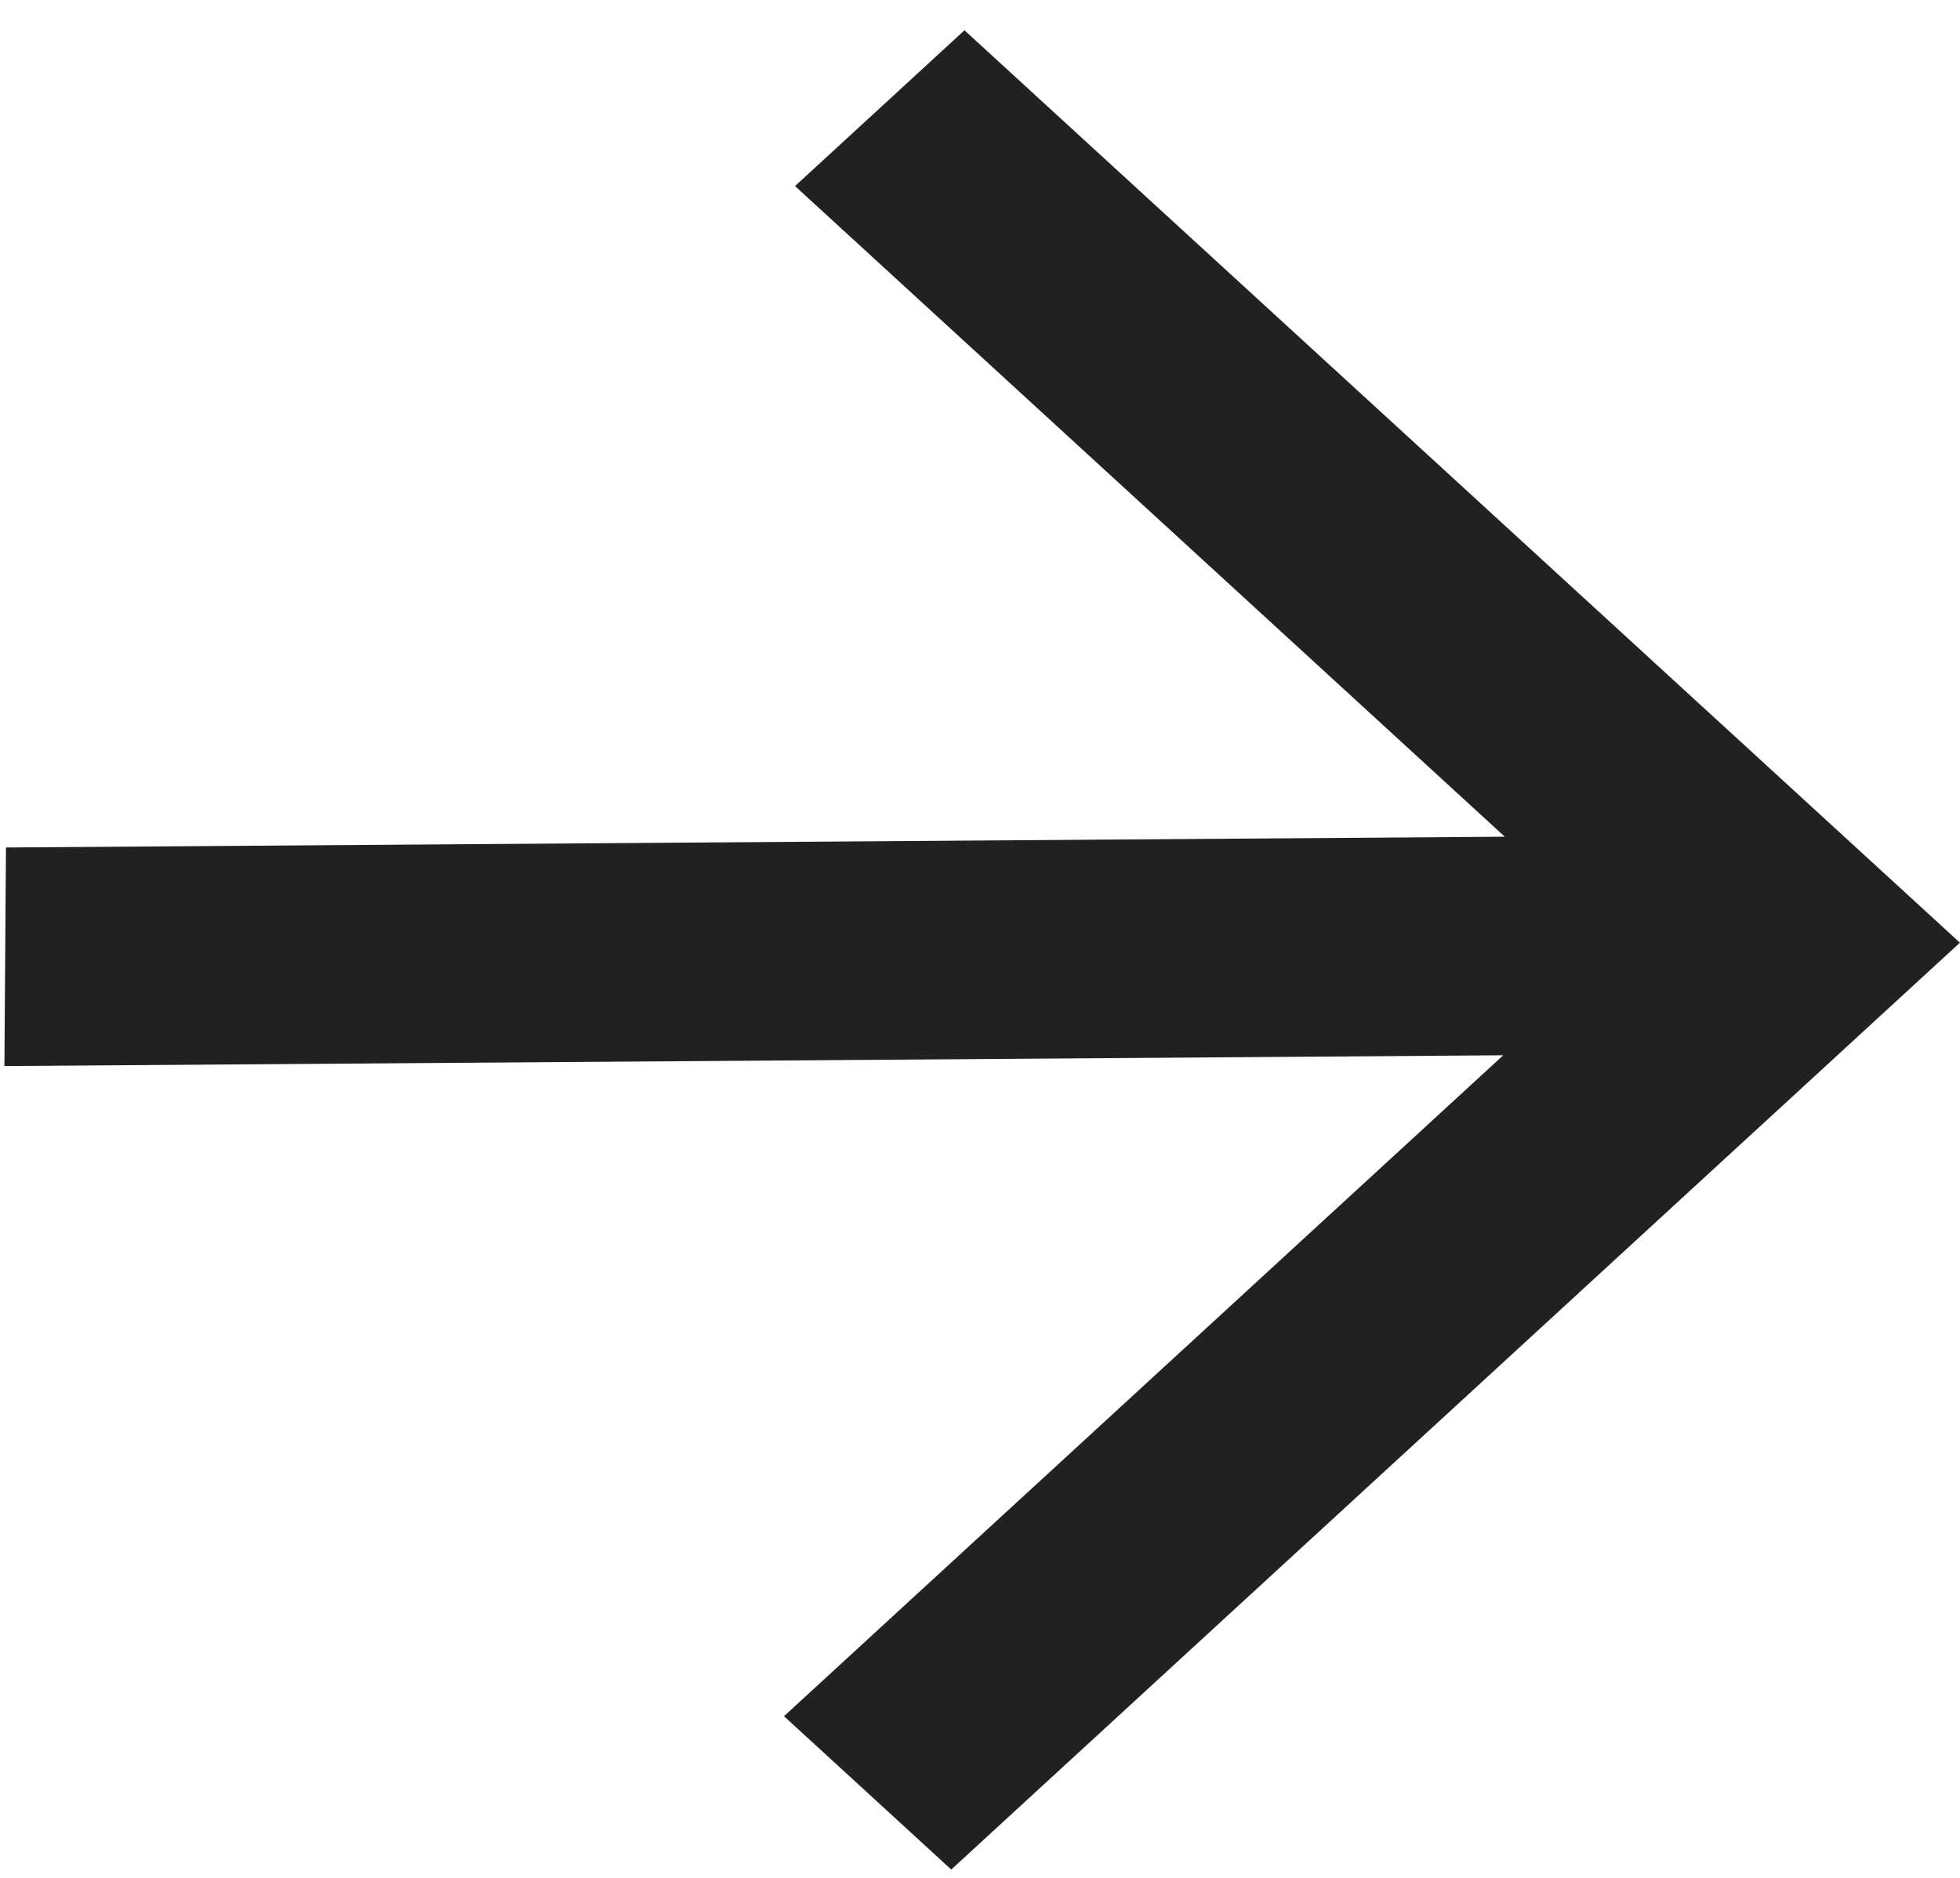 <svg width="24" height="23" viewBox="0 0 24 23" fill="none" xmlns="http://www.w3.org/2000/svg">
<path fill-rule="evenodd" clip-rule="evenodd" d="M11.81 0.371L23.999 11.546L11.648 22.898L9.6 21.02L18.407 12.925L0.054 13.057L0.073 10.38L18.426 10.248L9.735 2.279L11.81 0.371Z" fill="black" fill-opacity="0.87"/>
</svg>

